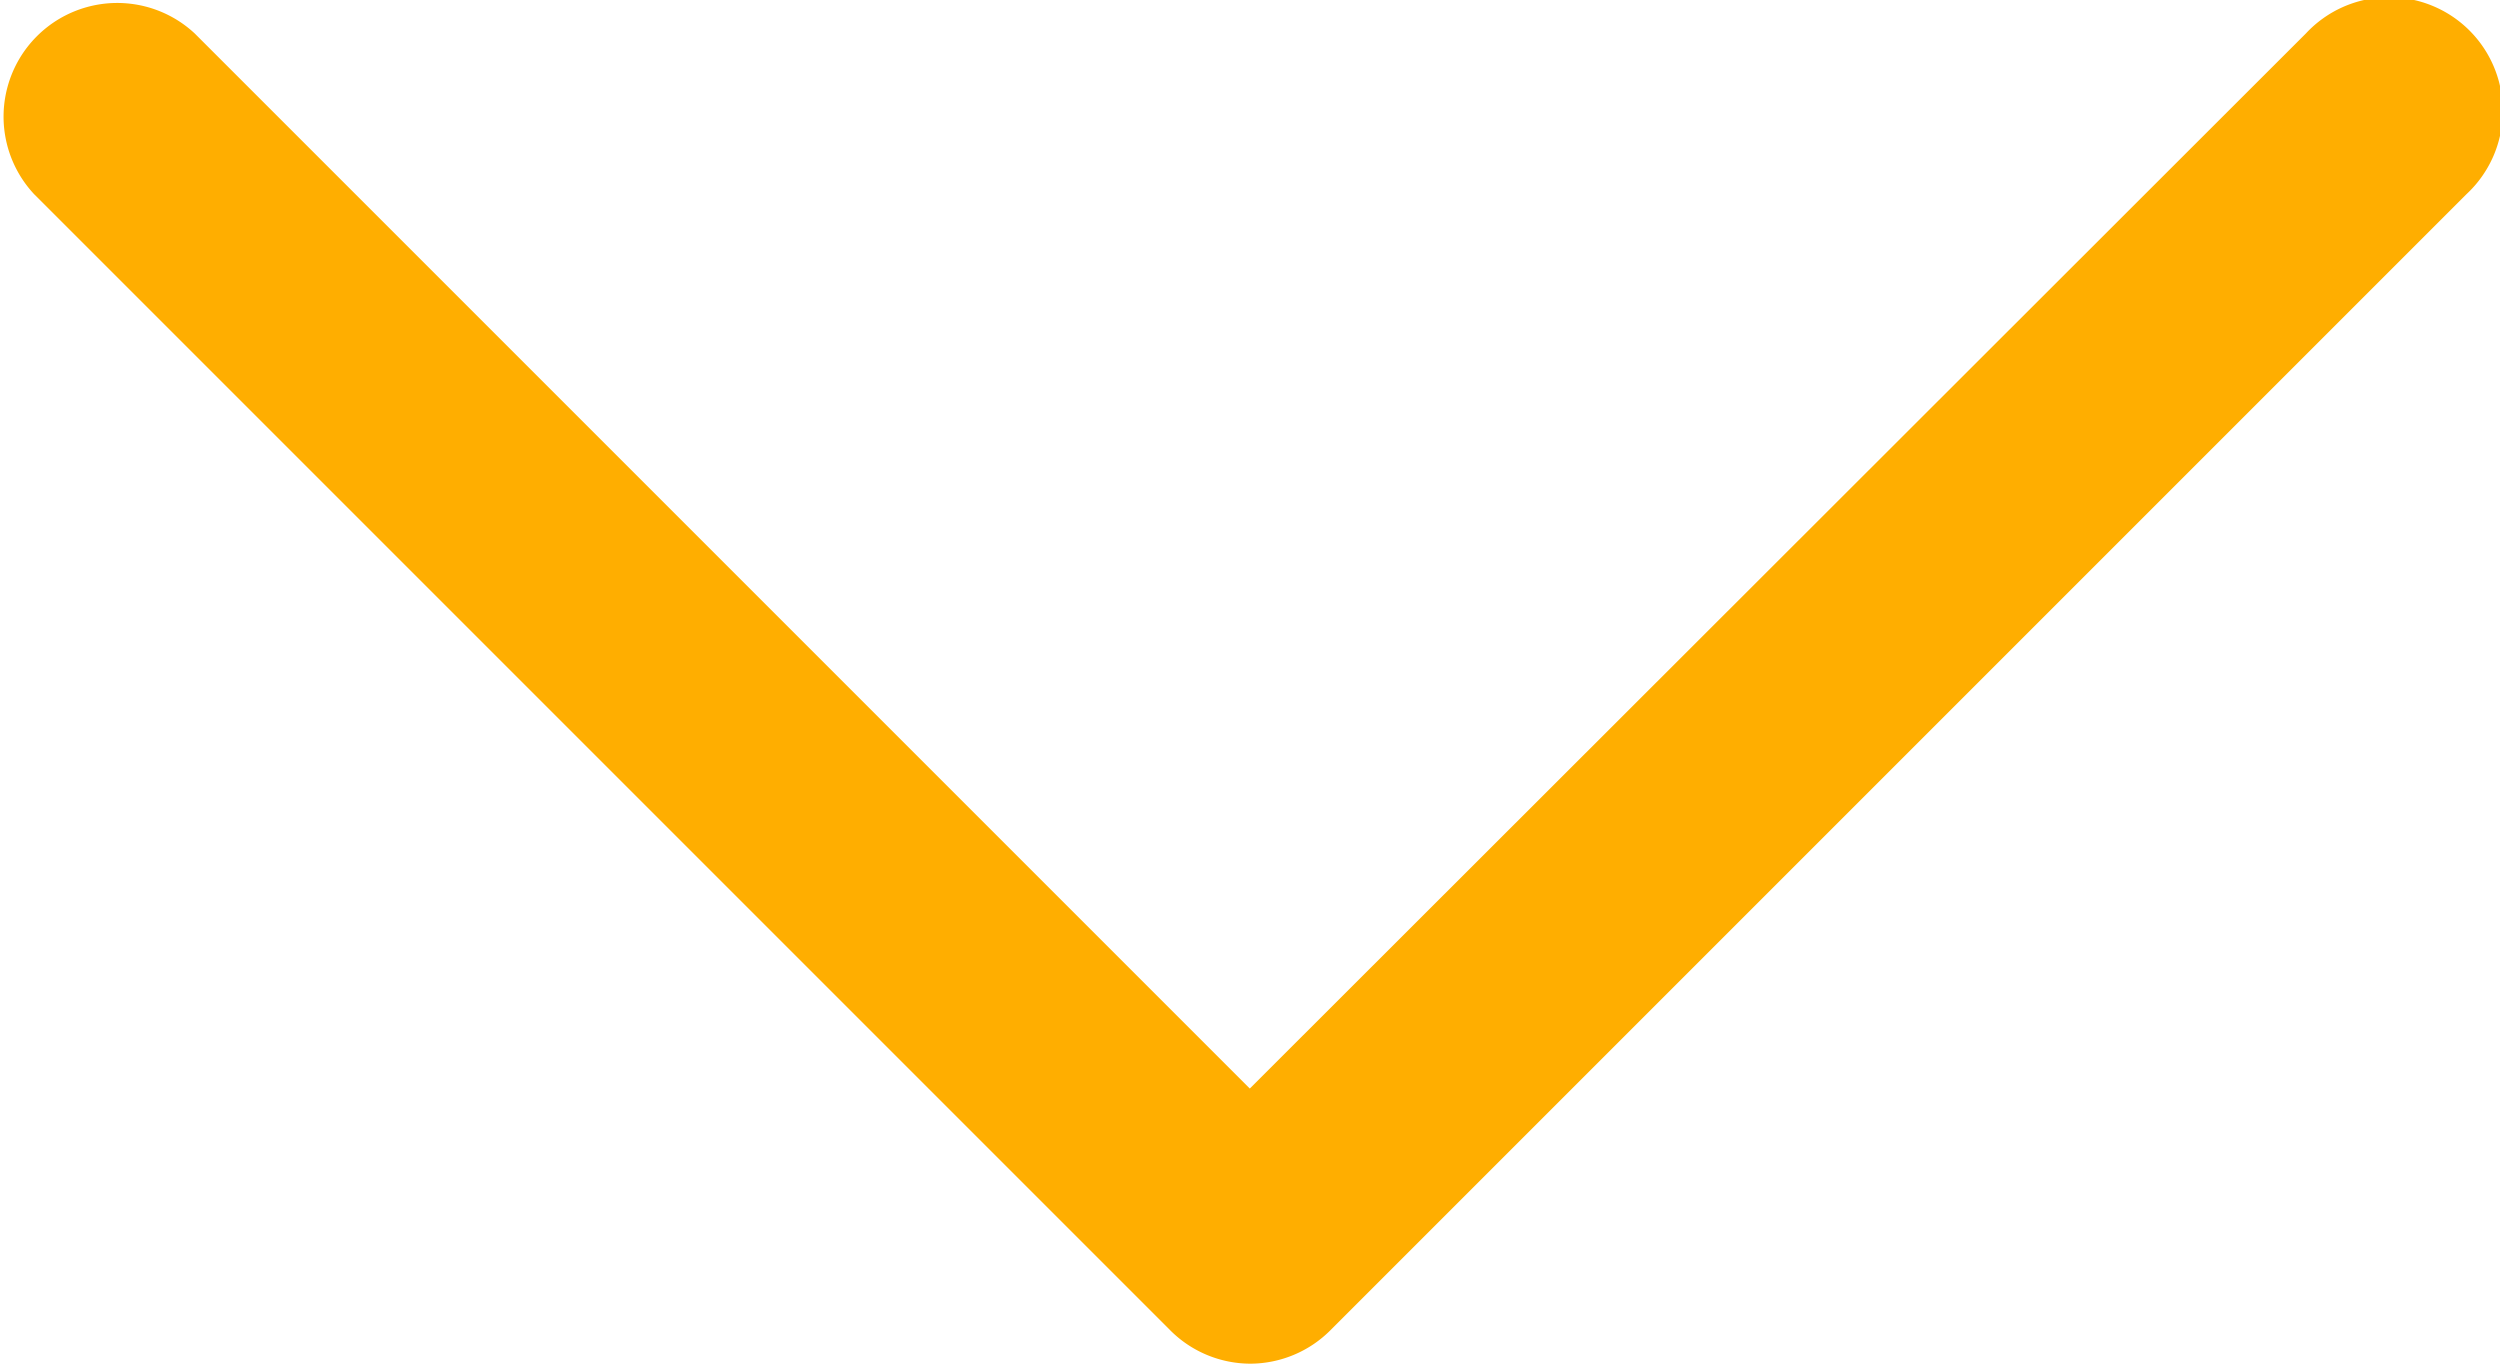 <svg xmlns="http://www.w3.org/2000/svg" width="12.558" height="6.85" viewBox="0 0 12.558 6.85">
  <path id="Down_Arrow" data-name="Down Arrow" d="M396.758,641.554a.57.57,0,0,1-.4-.167l-5.708-5.708a.571.571,0,0,1,.807-.807l5.3,5.3,5.305-5.3a.571.571,0,1,1,.807.807l-5.708,5.708a.571.571,0,0,1-.4.167Z" transform="translate(-390.479 -634.704)" fill="#ffae00"/>
</svg>
